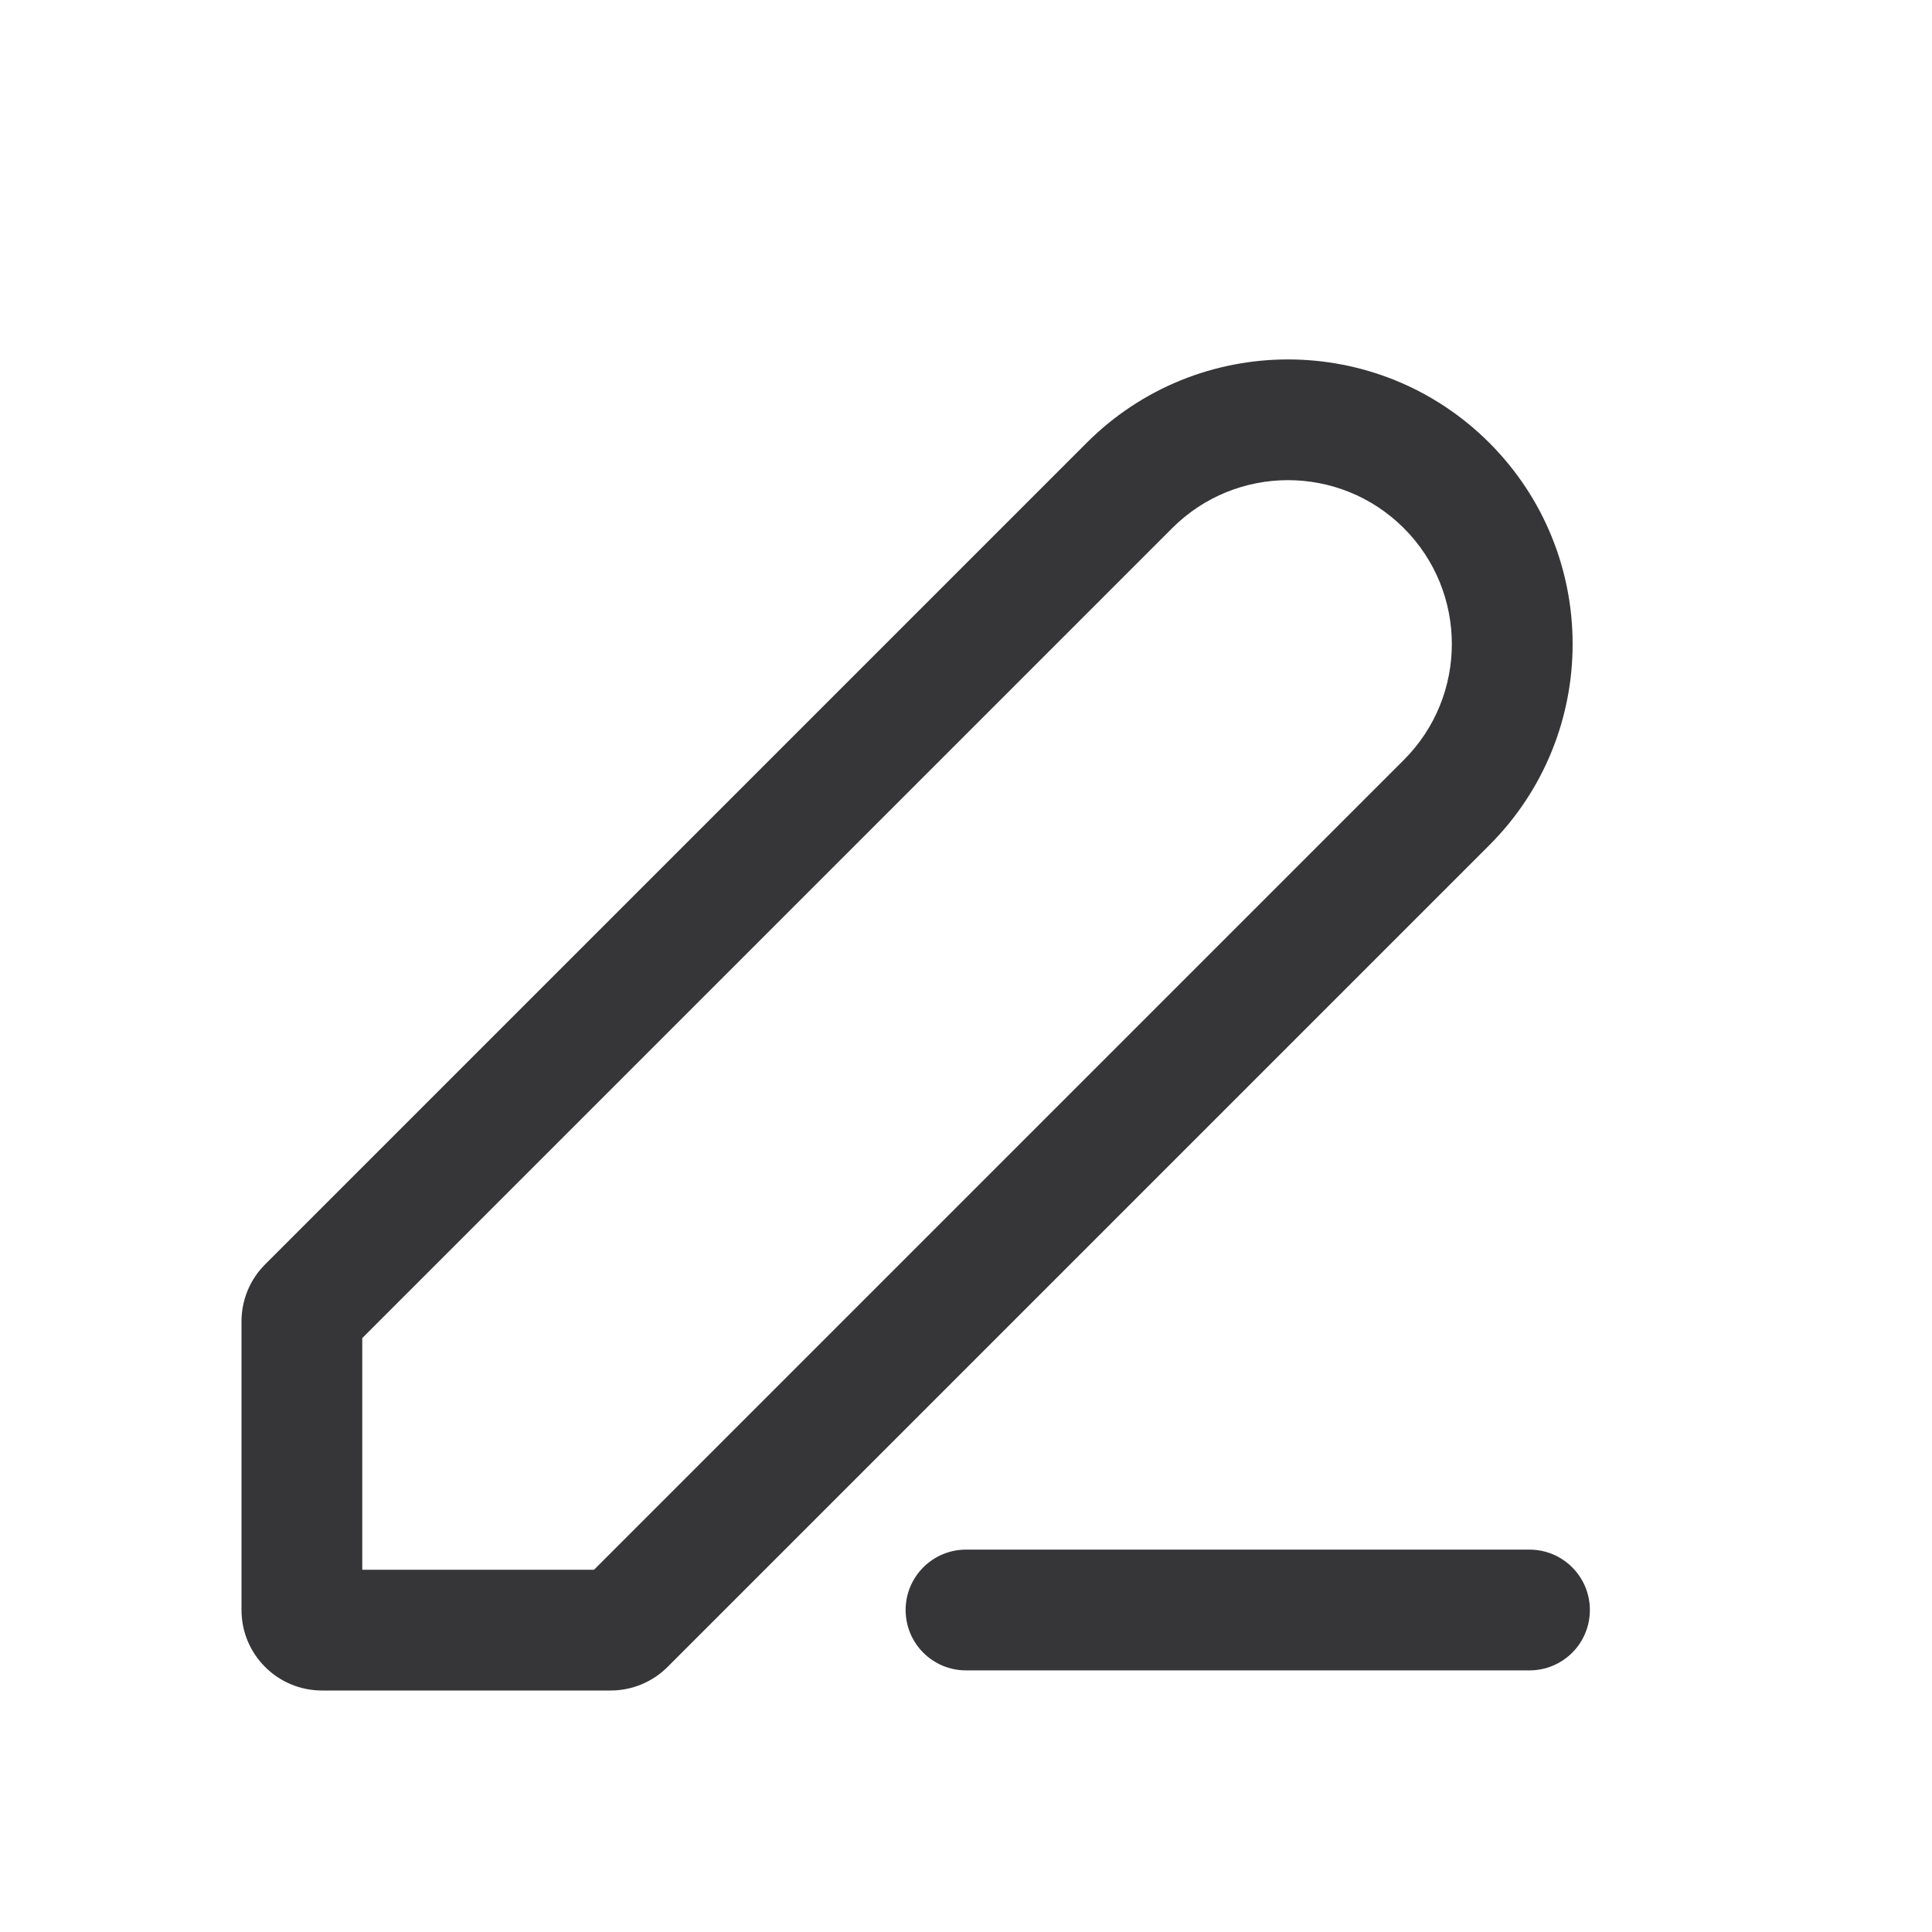 <svg width="24" height="24" viewBox="0 0 24 24" fill="none" xmlns="http://www.w3.org/2000/svg">
<path fill-rule="evenodd" clip-rule="evenodd" d="M3.293 15.707L13.5 5.5C14.881 4.12 17.119 4.12 18.5 5.5C19.881 6.881 19.881 9.12 18.5 10.5L8.293 20.707C8.105 20.895 7.851 21 7.586 21H4C3.448 21 3 20.553 3 20V16.415C3 16.149 3.105 15.895 3.293 15.707ZM4.5 19.5V16.622L14.561 6.561C15.356 5.766 16.644 5.766 17.439 6.561C18.234 7.356 18.234 8.645 17.439 9.44L7.379 19.5H4.5Z" fill="#363538"/>
<path d="M12 19.25C11.586 19.25 11.25 19.586 11.25 20C11.25 20.415 11.586 20.75 12 20.75H19C19.414 20.75 19.75 20.415 19.75 20C19.75 19.586 19.414 19.25 19 19.25H12Z" fill="#363538"/>
</svg>
